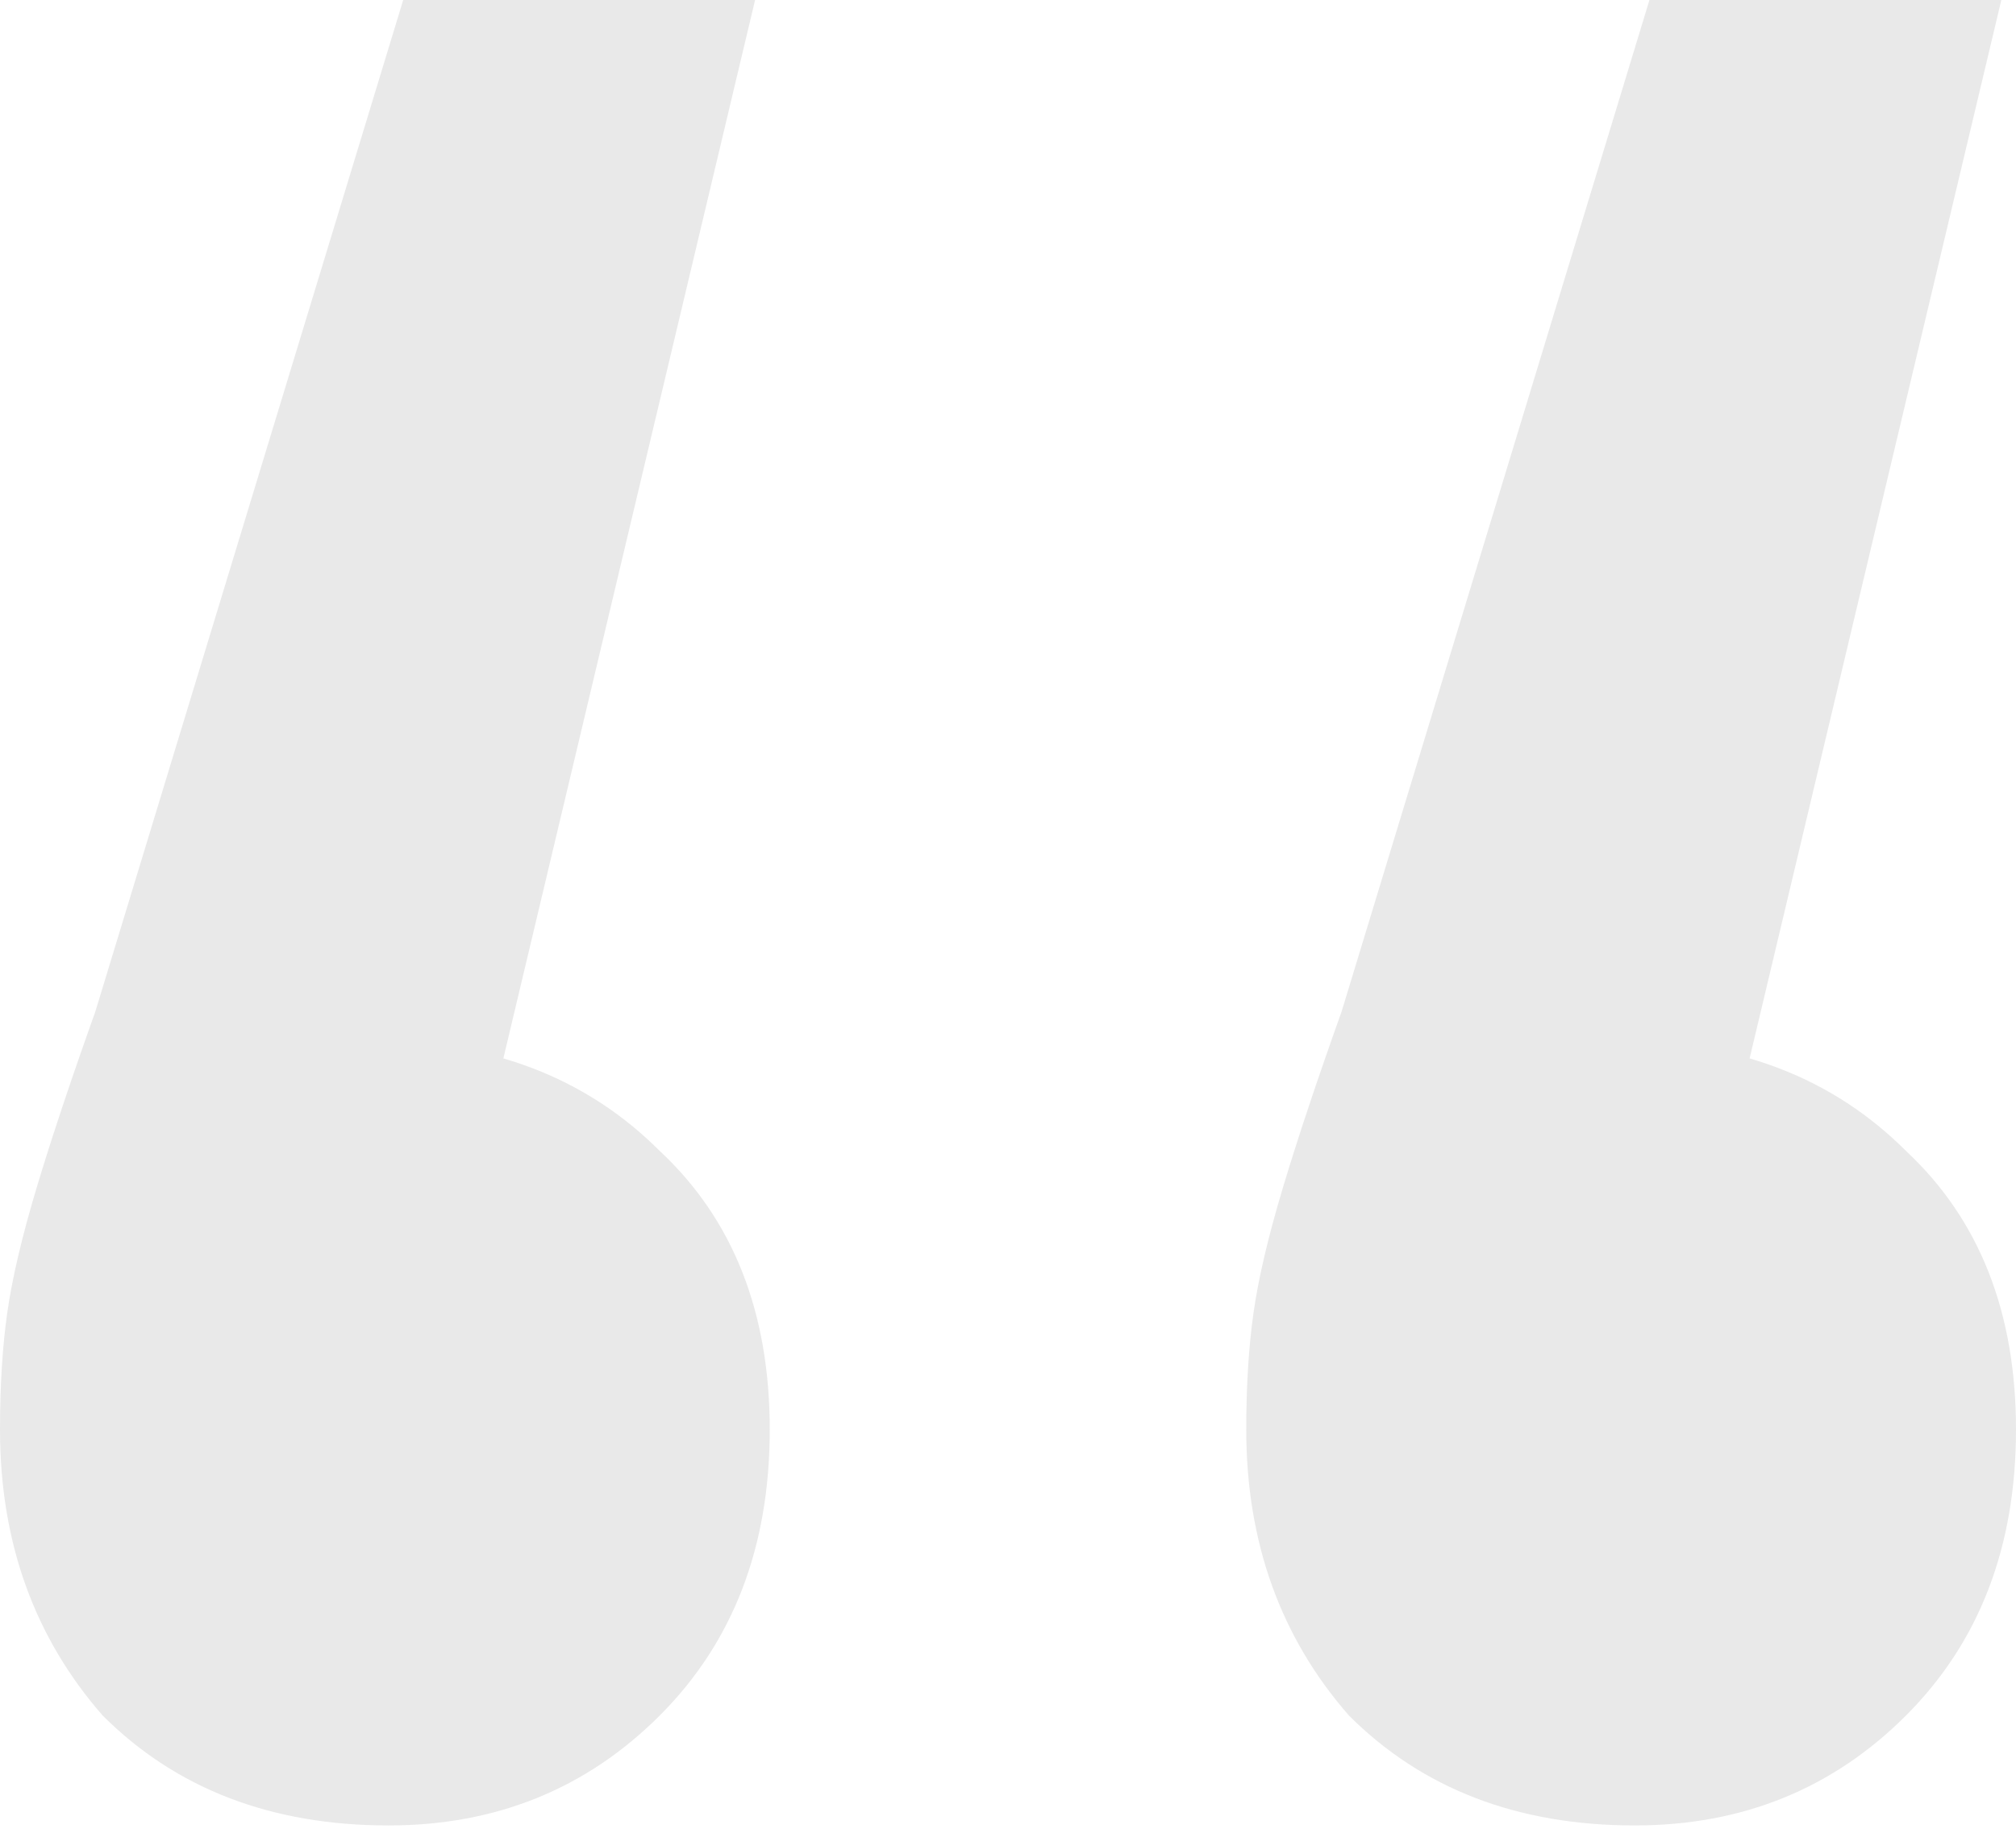 <?xml version="1.0" encoding="UTF-8"?> <svg xmlns="http://www.w3.org/2000/svg" width="33" height="30" viewBox="0 0 33 30" fill="none"><path d="M12.36 0L7.08 22.2L6.12 17.04C8.04 17.04 9.6 17.64 10.8 18.84C12 19.96 12.6 21.48 12.6 23.4C12.6 25.32 12 26.88 10.8 28.08C9.6 29.28 8.12 29.88 6.36 29.88C4.44 29.88 2.88 29.28 1.68 28.08C0.56 26.8 0 25.24 0 23.4C0 22.68 0.04 22.04 0.12 21.48C0.2 20.92 0.36 20.24 0.6 19.44C0.84 18.64 1.16 17.68 1.56 16.56L6.6 0H12.36ZM32.76 0L27.48 22.2L26.52 17.04C28.44 17.04 30 17.64 31.2 18.84C32.4 19.96 33 21.48 33 23.4C33 25.32 32.4 26.88 31.2 28.08C30 29.28 28.52 29.88 26.76 29.88C24.84 29.88 23.28 29.28 22.08 28.08C20.96 26.8 20.4 25.24 20.4 23.4C20.4 22.68 20.44 22.04 20.52 21.48C20.6 20.92 20.76 20.24 21 19.44C21.24 18.64 21.56 17.68 21.96 16.56L27 0H32.76Z" fill="#231F20" fill-opacity="0.1"></path></svg> 